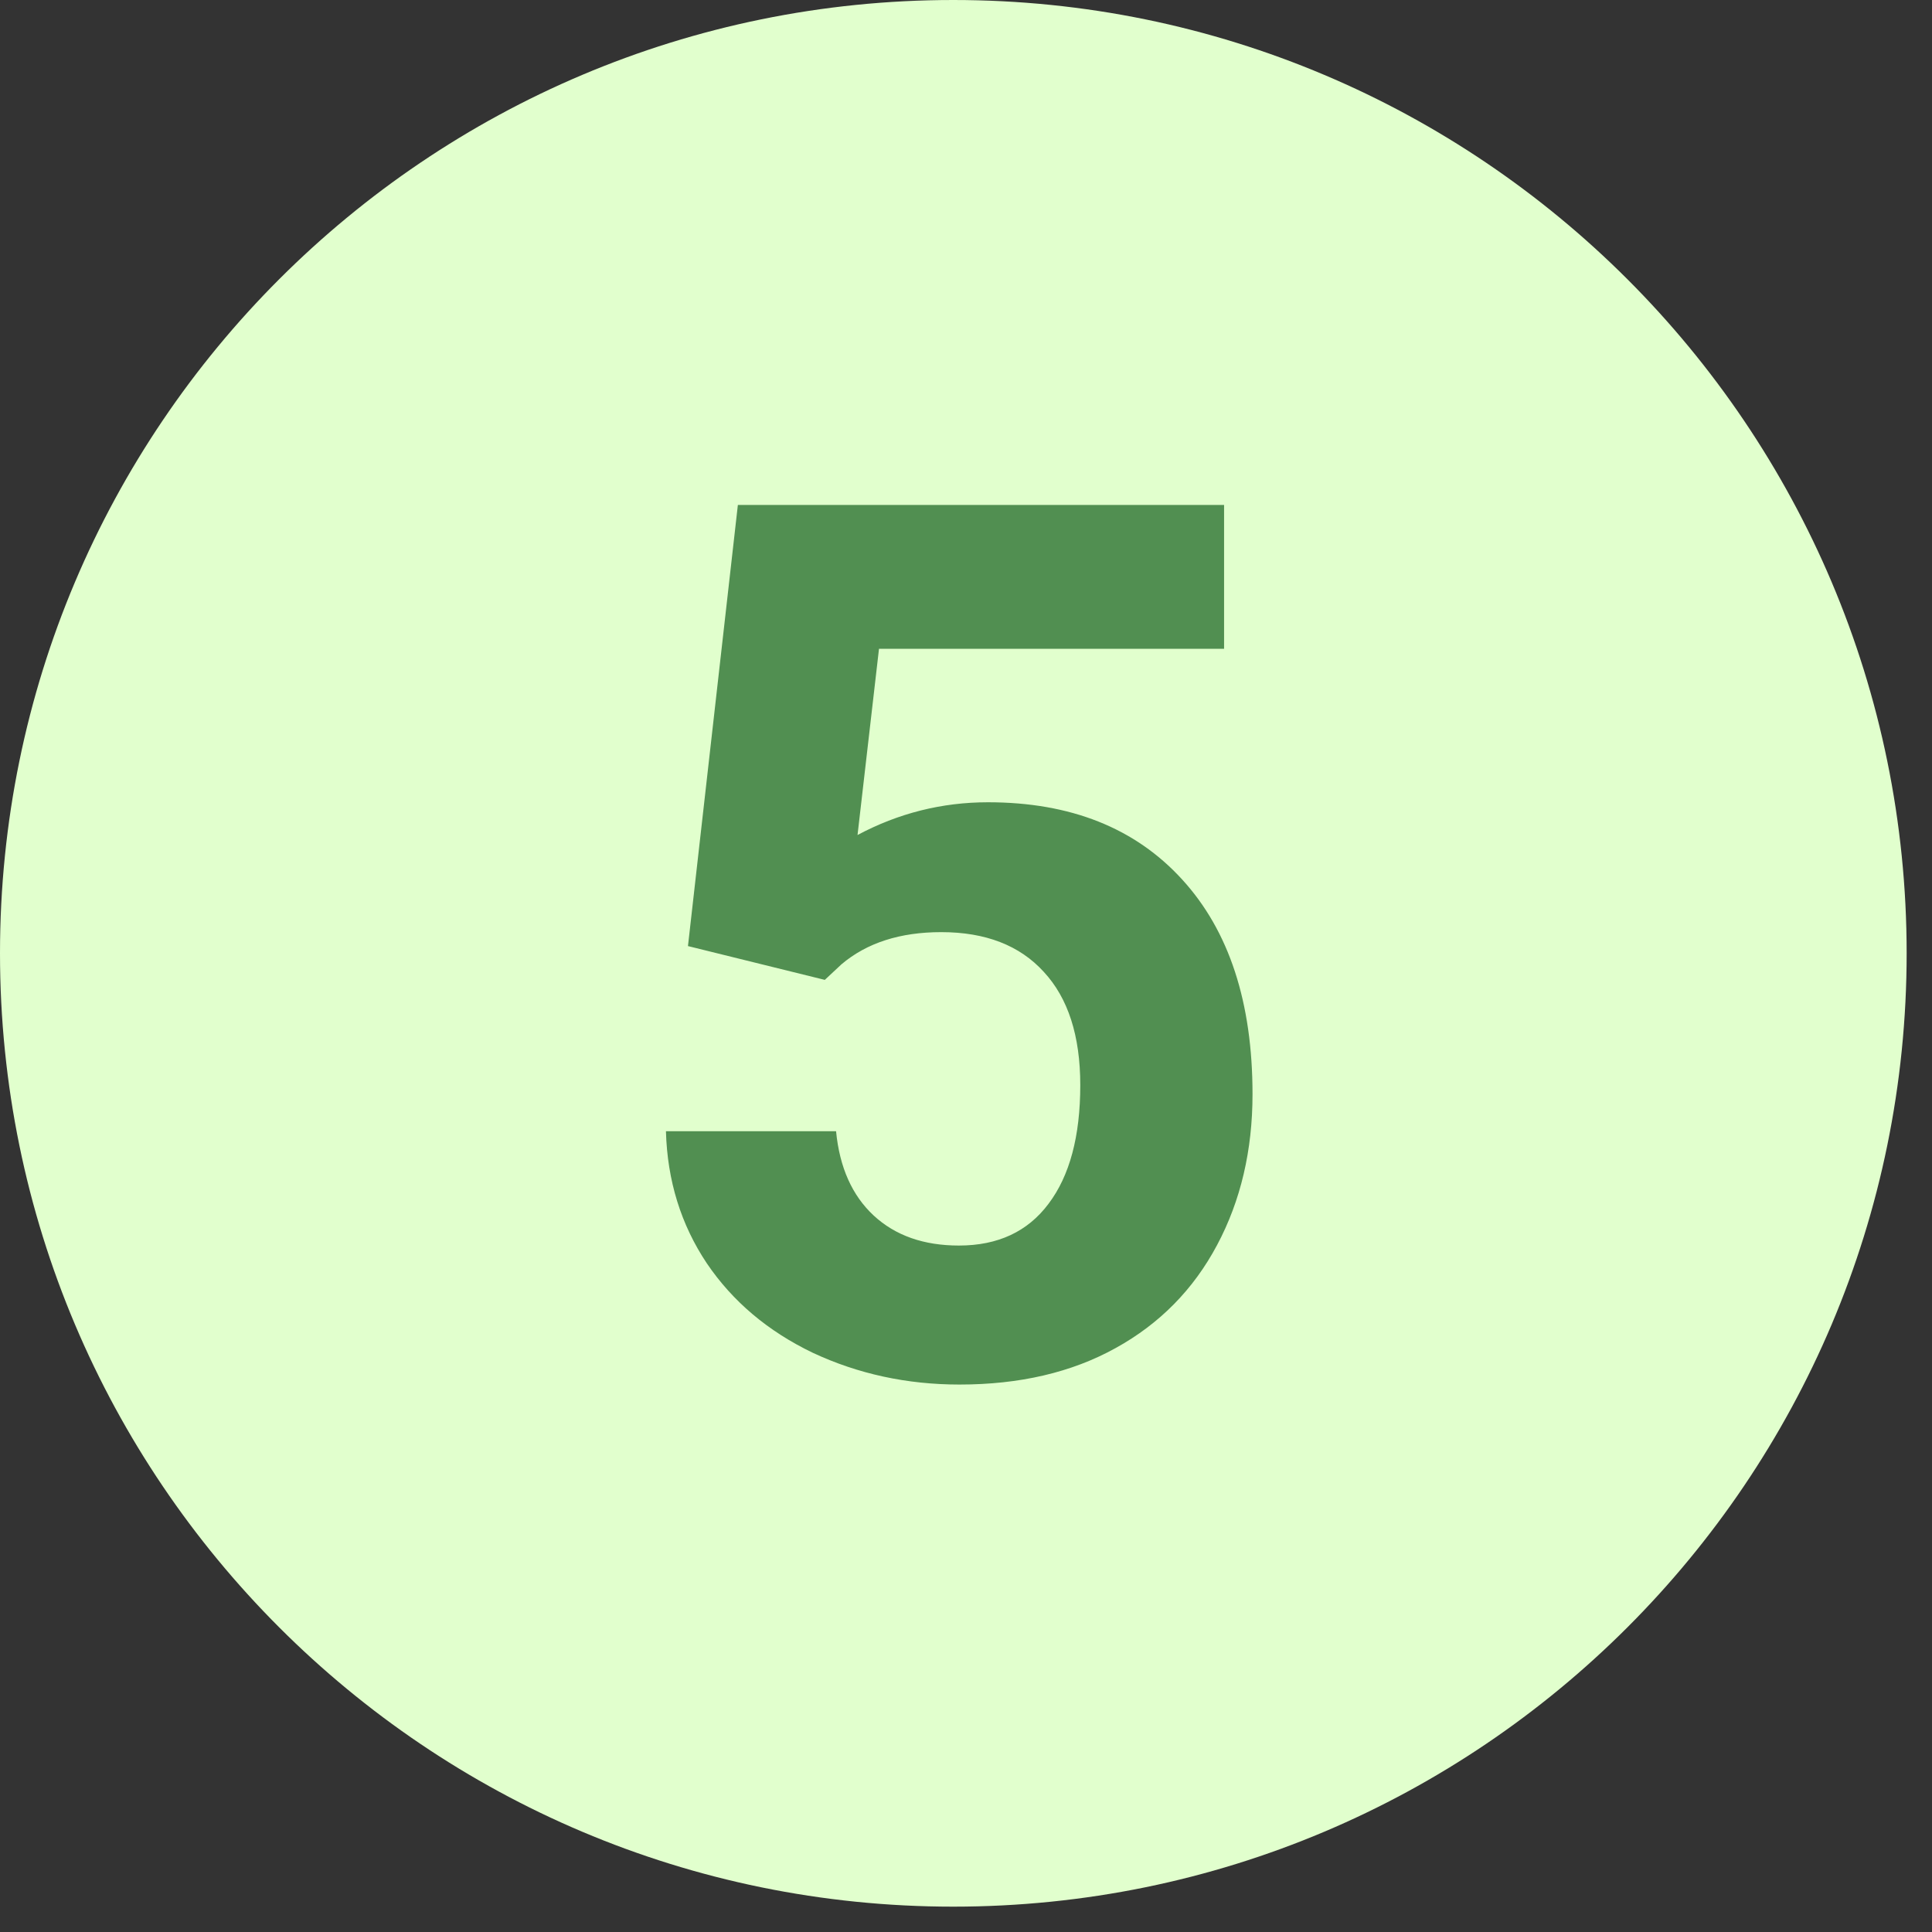 <?xml version="1.0" encoding="UTF-8"?> <svg xmlns="http://www.w3.org/2000/svg" xmlns:xlink="http://www.w3.org/1999/xlink" width="75" zoomAndPan="magnify" viewBox="0 0 56.25 56.25" height="75" preserveAspectRatio="xMidYMid meet" version="1.0"><rect x="0" y="0" width="56.25" height="56.25" fill="#333333" stroke="none"/><defs><g></g><clipPath id="4fa5105077"><path d="M 0 0 L 55.512 0 L 55.512 55.512 L 0 55.512 Z M 0 0 " clip-rule="nonzero"></path></clipPath><clipPath id="d47246d0c4"><path d="M 27.754 0 C 12.426 0 0 12.426 0 27.754 C 0 43.082 12.426 55.512 27.754 55.512 C 43.082 55.512 55.512 43.082 55.512 27.754 C 55.512 12.426 43.082 0 27.754 0 Z M 27.754 0 " clip-rule="nonzero"></path></clipPath></defs><g clip-path="url(#4fa5105077)"><g clip-path="url(#d47246d0c4)"><path fill="#e1ffcd" d="M 0 0 L 55.512 0 L 55.512 55.512 L 0 55.512 Z M 0 0 " fill-opacity="1" fill-rule="nonzero"></path></g></g><g fill="#518f51" fill-opacity="1"><g transform="translate(17.561, 39.967)"><g><path d="M 2.469 -12.422 L 3.922 -25.266 L 18.078 -25.266 L 18.078 -21.078 L 8.031 -21.078 L 7.406 -15.656 C 8.594 -16.289 9.859 -16.609 11.203 -16.609 C 13.609 -16.609 15.492 -15.859 16.859 -14.359 C 18.223 -12.867 18.906 -10.785 18.906 -8.109 C 18.906 -6.473 18.562 -5.008 17.875 -3.719 C 17.188 -2.426 16.203 -1.426 14.922 -0.719 C 13.641 -0.008 12.125 0.344 10.375 0.344 C 8.844 0.344 7.422 0.035 6.109 -0.578 C 4.805 -1.203 3.773 -2.07 3.016 -3.188 C 2.266 -4.312 1.867 -5.594 1.828 -7.031 L 6.781 -7.031 C 6.883 -5.977 7.25 -5.16 7.875 -4.578 C 8.508 -3.992 9.336 -3.703 10.359 -3.703 C 11.492 -3.703 12.363 -4.109 12.969 -4.922 C 13.582 -5.734 13.891 -6.883 13.891 -8.375 C 13.891 -9.812 13.535 -10.91 12.828 -11.672 C 12.129 -12.441 11.133 -12.828 9.844 -12.828 C 8.645 -12.828 7.676 -12.516 6.938 -11.891 L 6.453 -11.438 Z M 2.469 -12.422 "></path></g></g></g></svg> 